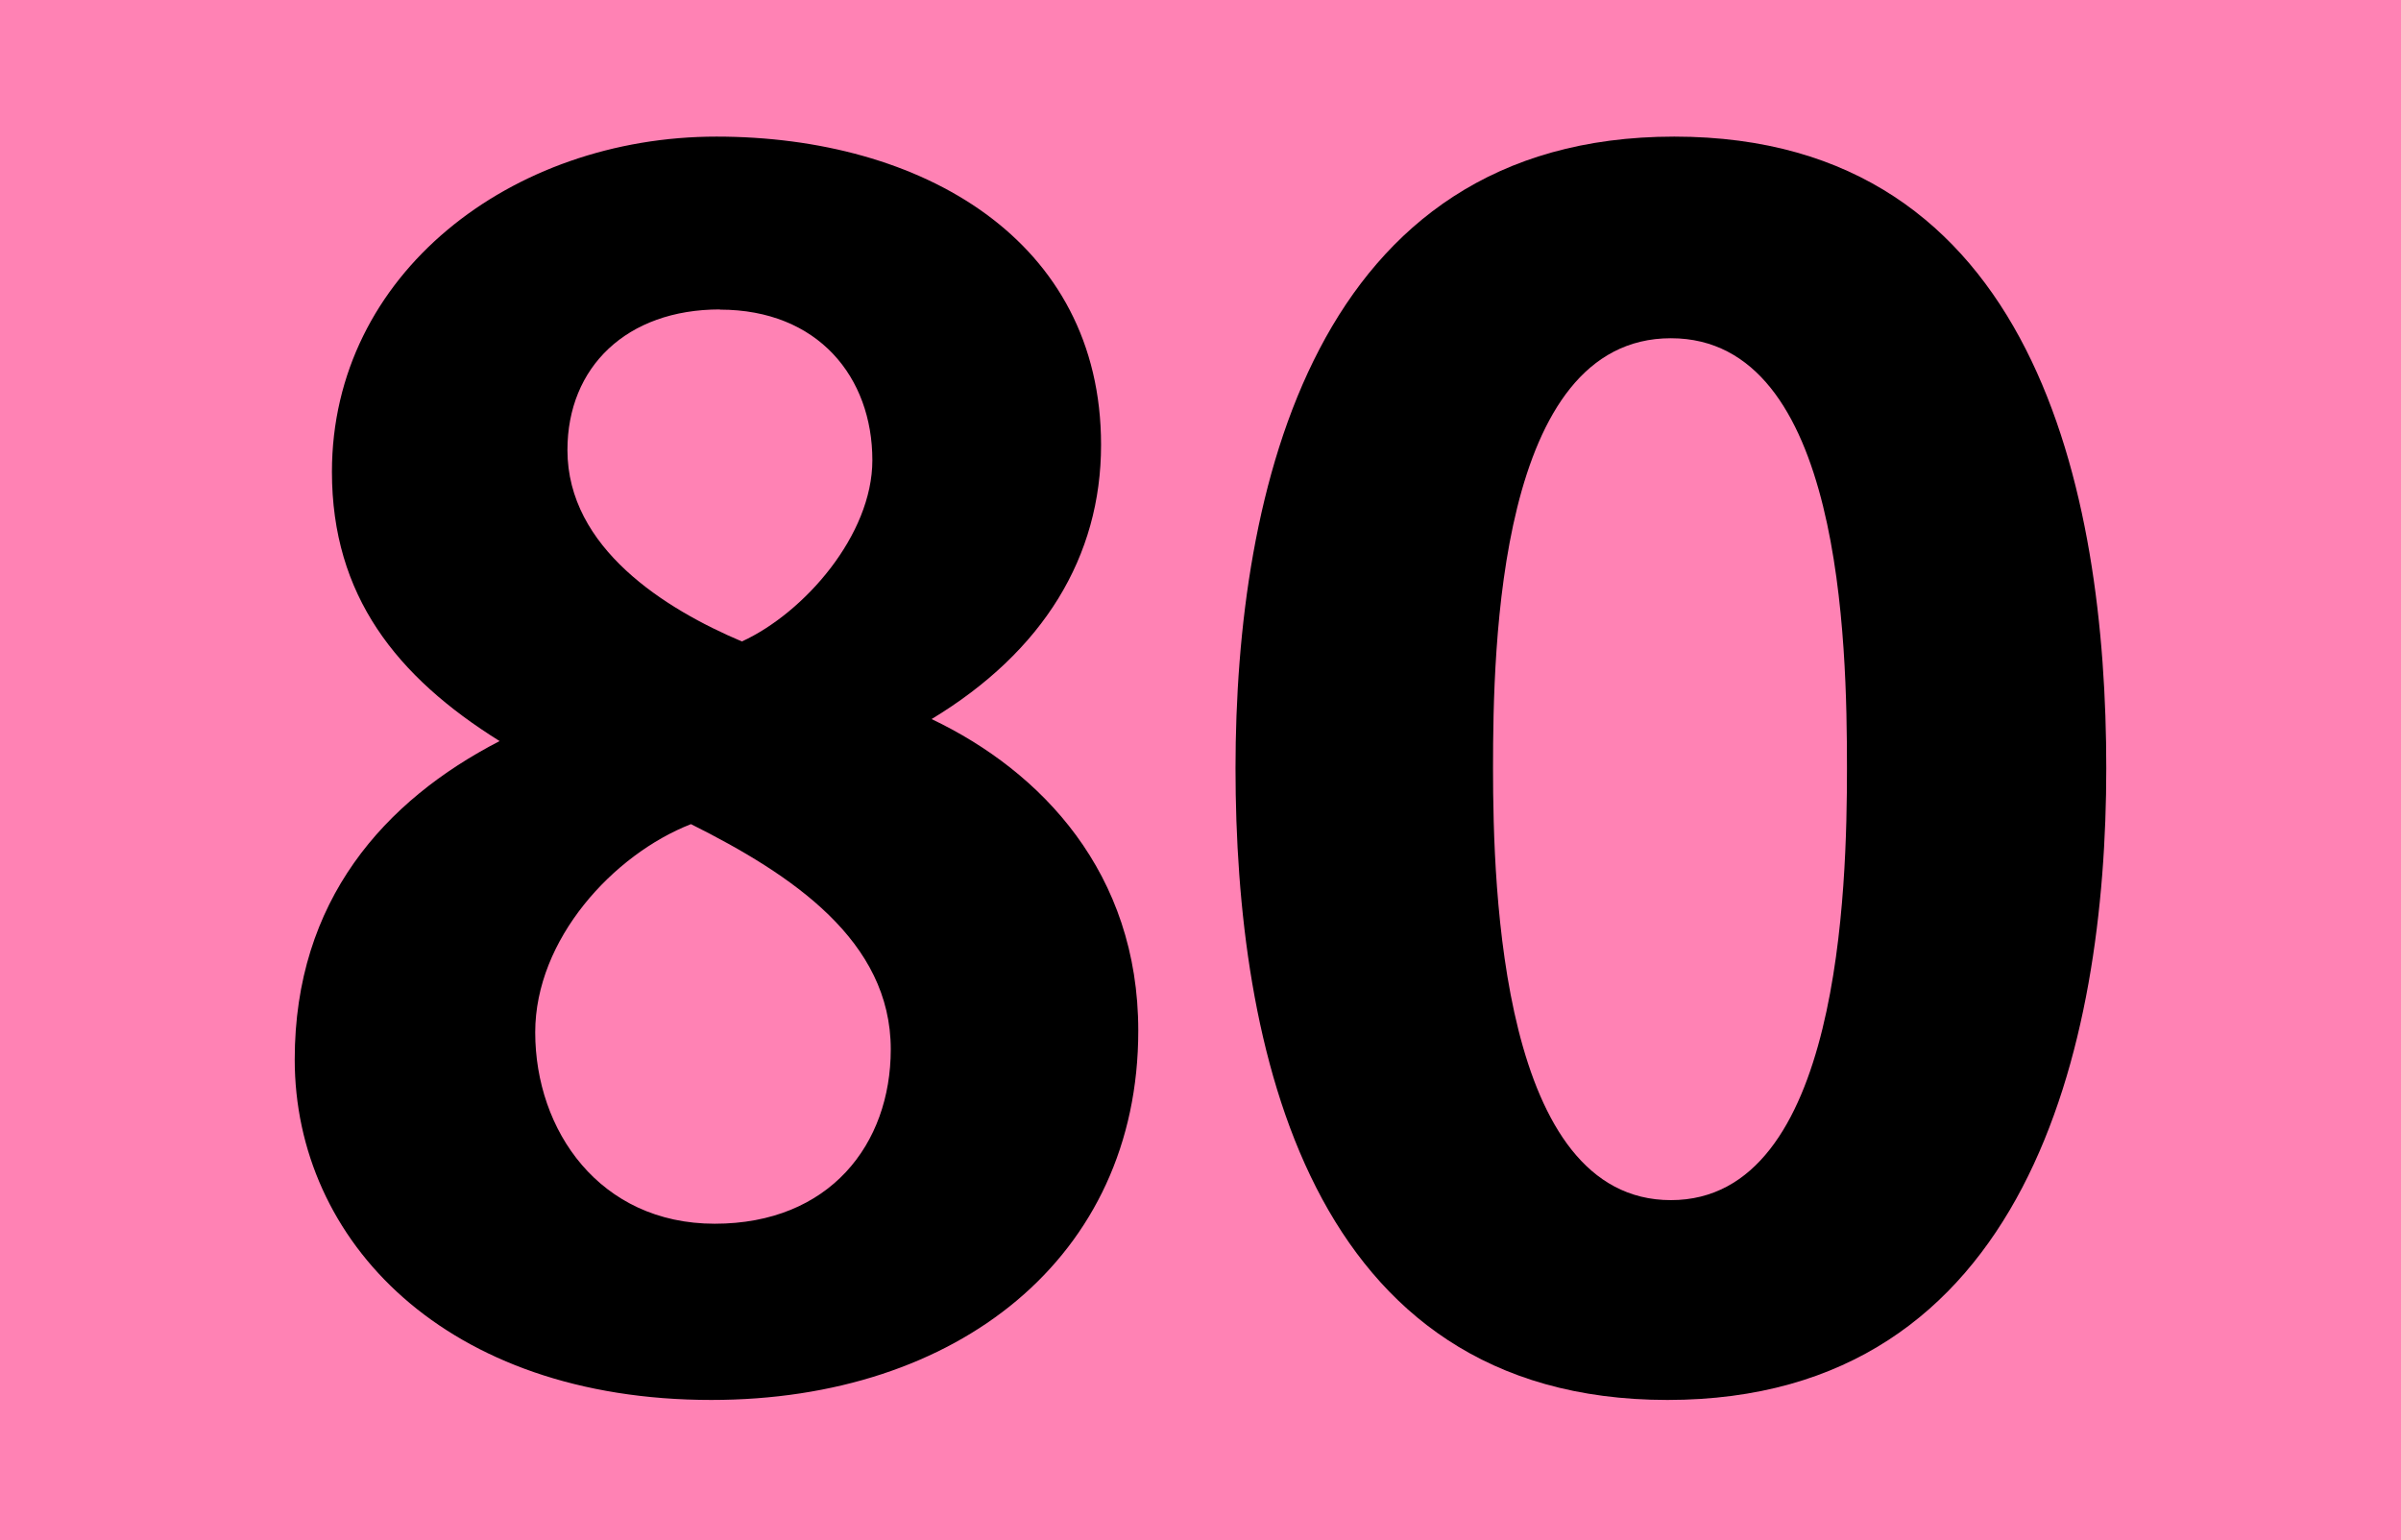 <?xml version="1.0" encoding="UTF-8"?>
<svg id="Calque_2" xmlns="http://www.w3.org/2000/svg" viewBox="0 0 120 77">
  <defs>
    <style>
      .cls-1 {
        fill: #ff82b4;
      }
    </style>
  </defs>
  <g id="Calque_1-2" data-name="Calque_1">
    <g>
      <rect class="cls-1" width="120" height="77"/>
      <g>
        <path d="M35.56,69.99c-13.29,0-20.83-7.96-20.83-17.02,0-7.96,4.49-12.95,10.24-15.92-5.16-3.22-8.38-7.28-8.38-13.46,0-9.9,8.97-16.76,19.22-16.76s19.22,5.16,19.22,15.41c0,5.59-2.88,10.33-8.47,13.71,5.5,2.62,10.33,7.7,10.33,15.58,0,11.34-9.06,18.46-21.33,18.46ZM34.54,41.2c-3.89,1.52-7.79,5.76-7.79,10.41,0,4.91,3.22,9.57,8.97,9.57s8.8-3.98,8.8-8.72c0-5.42-4.91-8.72-9.99-11.26ZM35.98,15.47c-4.66,0-7.62,2.88-7.62,7.03,0,4.91,4.91,7.96,8.72,9.57,3.13-1.44,6.52-5.33,6.52-9.06,0-4.15-2.71-7.53-7.62-7.53Z"/>
        <path d="M83.34,69.99c-18.03,0-21.59-17.78-21.59-31.58s3.89-31.58,21.93-31.58,21.59,17.78,21.59,31.58-3.89,31.58-21.93,31.58ZM83.51,16.91c-8.63,0-8.89,15.41-8.89,21.5s.42,21.59,8.89,21.59,8.8-15.66,8.8-21.59c0-6.26-.25-21.5-8.8-21.5Z"/>
      </g>
    </g>
  </g>
</svg>